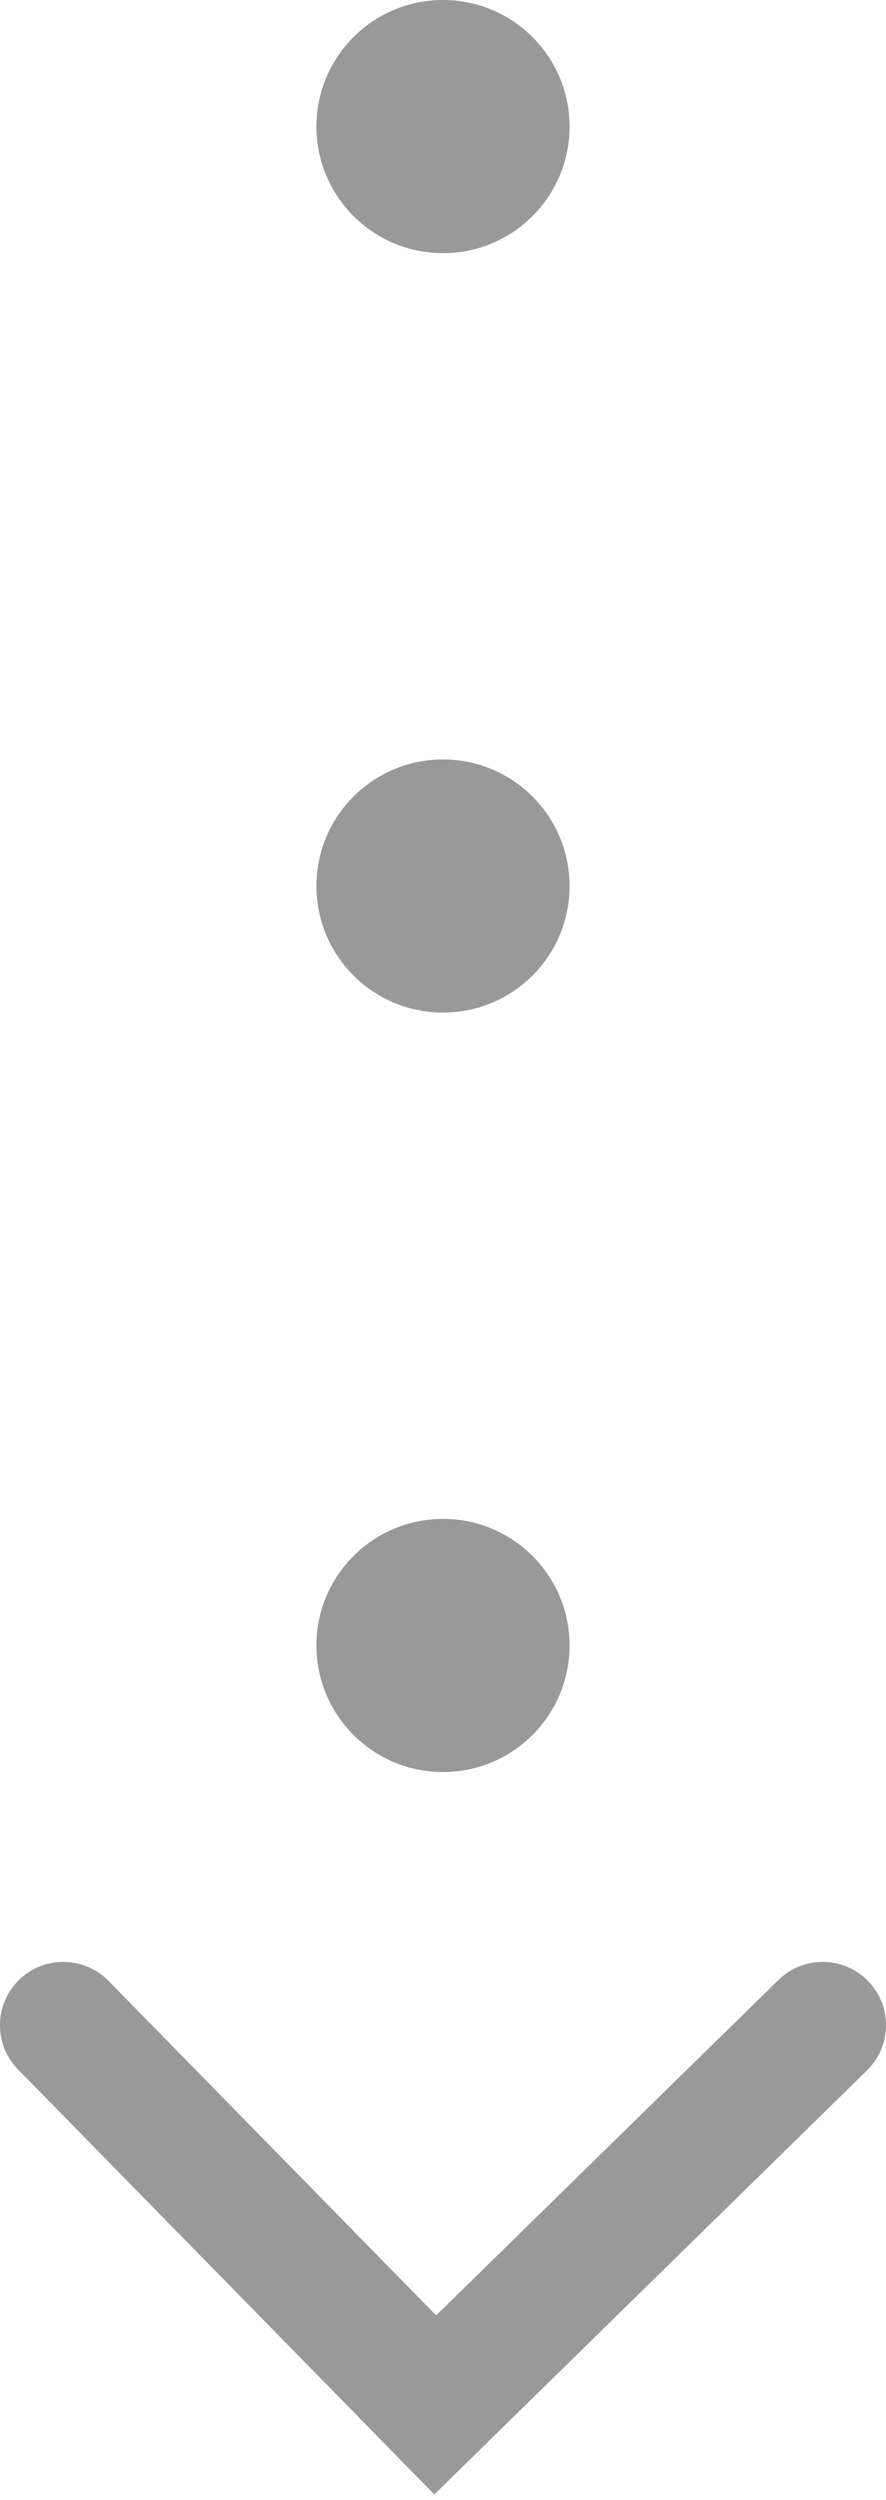 <svg width="28" height="79" viewBox="0 0 28 79" fill="none" xmlns="http://www.w3.org/2000/svg">
<circle cx="14" cy="4" r="4" fill="#999999"/>
<circle cx="14" cy="28" r="4" fill="#999999"/>
<circle cx="14" cy="52" r="4" fill="#999999"/>
<path fill-rule="evenodd" clip-rule="evenodd" d="M0.6 62.571C1.389 61.798 2.656 61.811 3.429 62.6L13.784 73.171L24.6 62.572C25.389 61.798 26.655 61.811 27.428 62.6C28.201 63.389 28.189 64.655 27.4 65.428L13.726 78.829L0.571 65.4C-0.202 64.611 -0.189 63.344 0.6 62.571Z" fill="#999999"/>
</svg>
